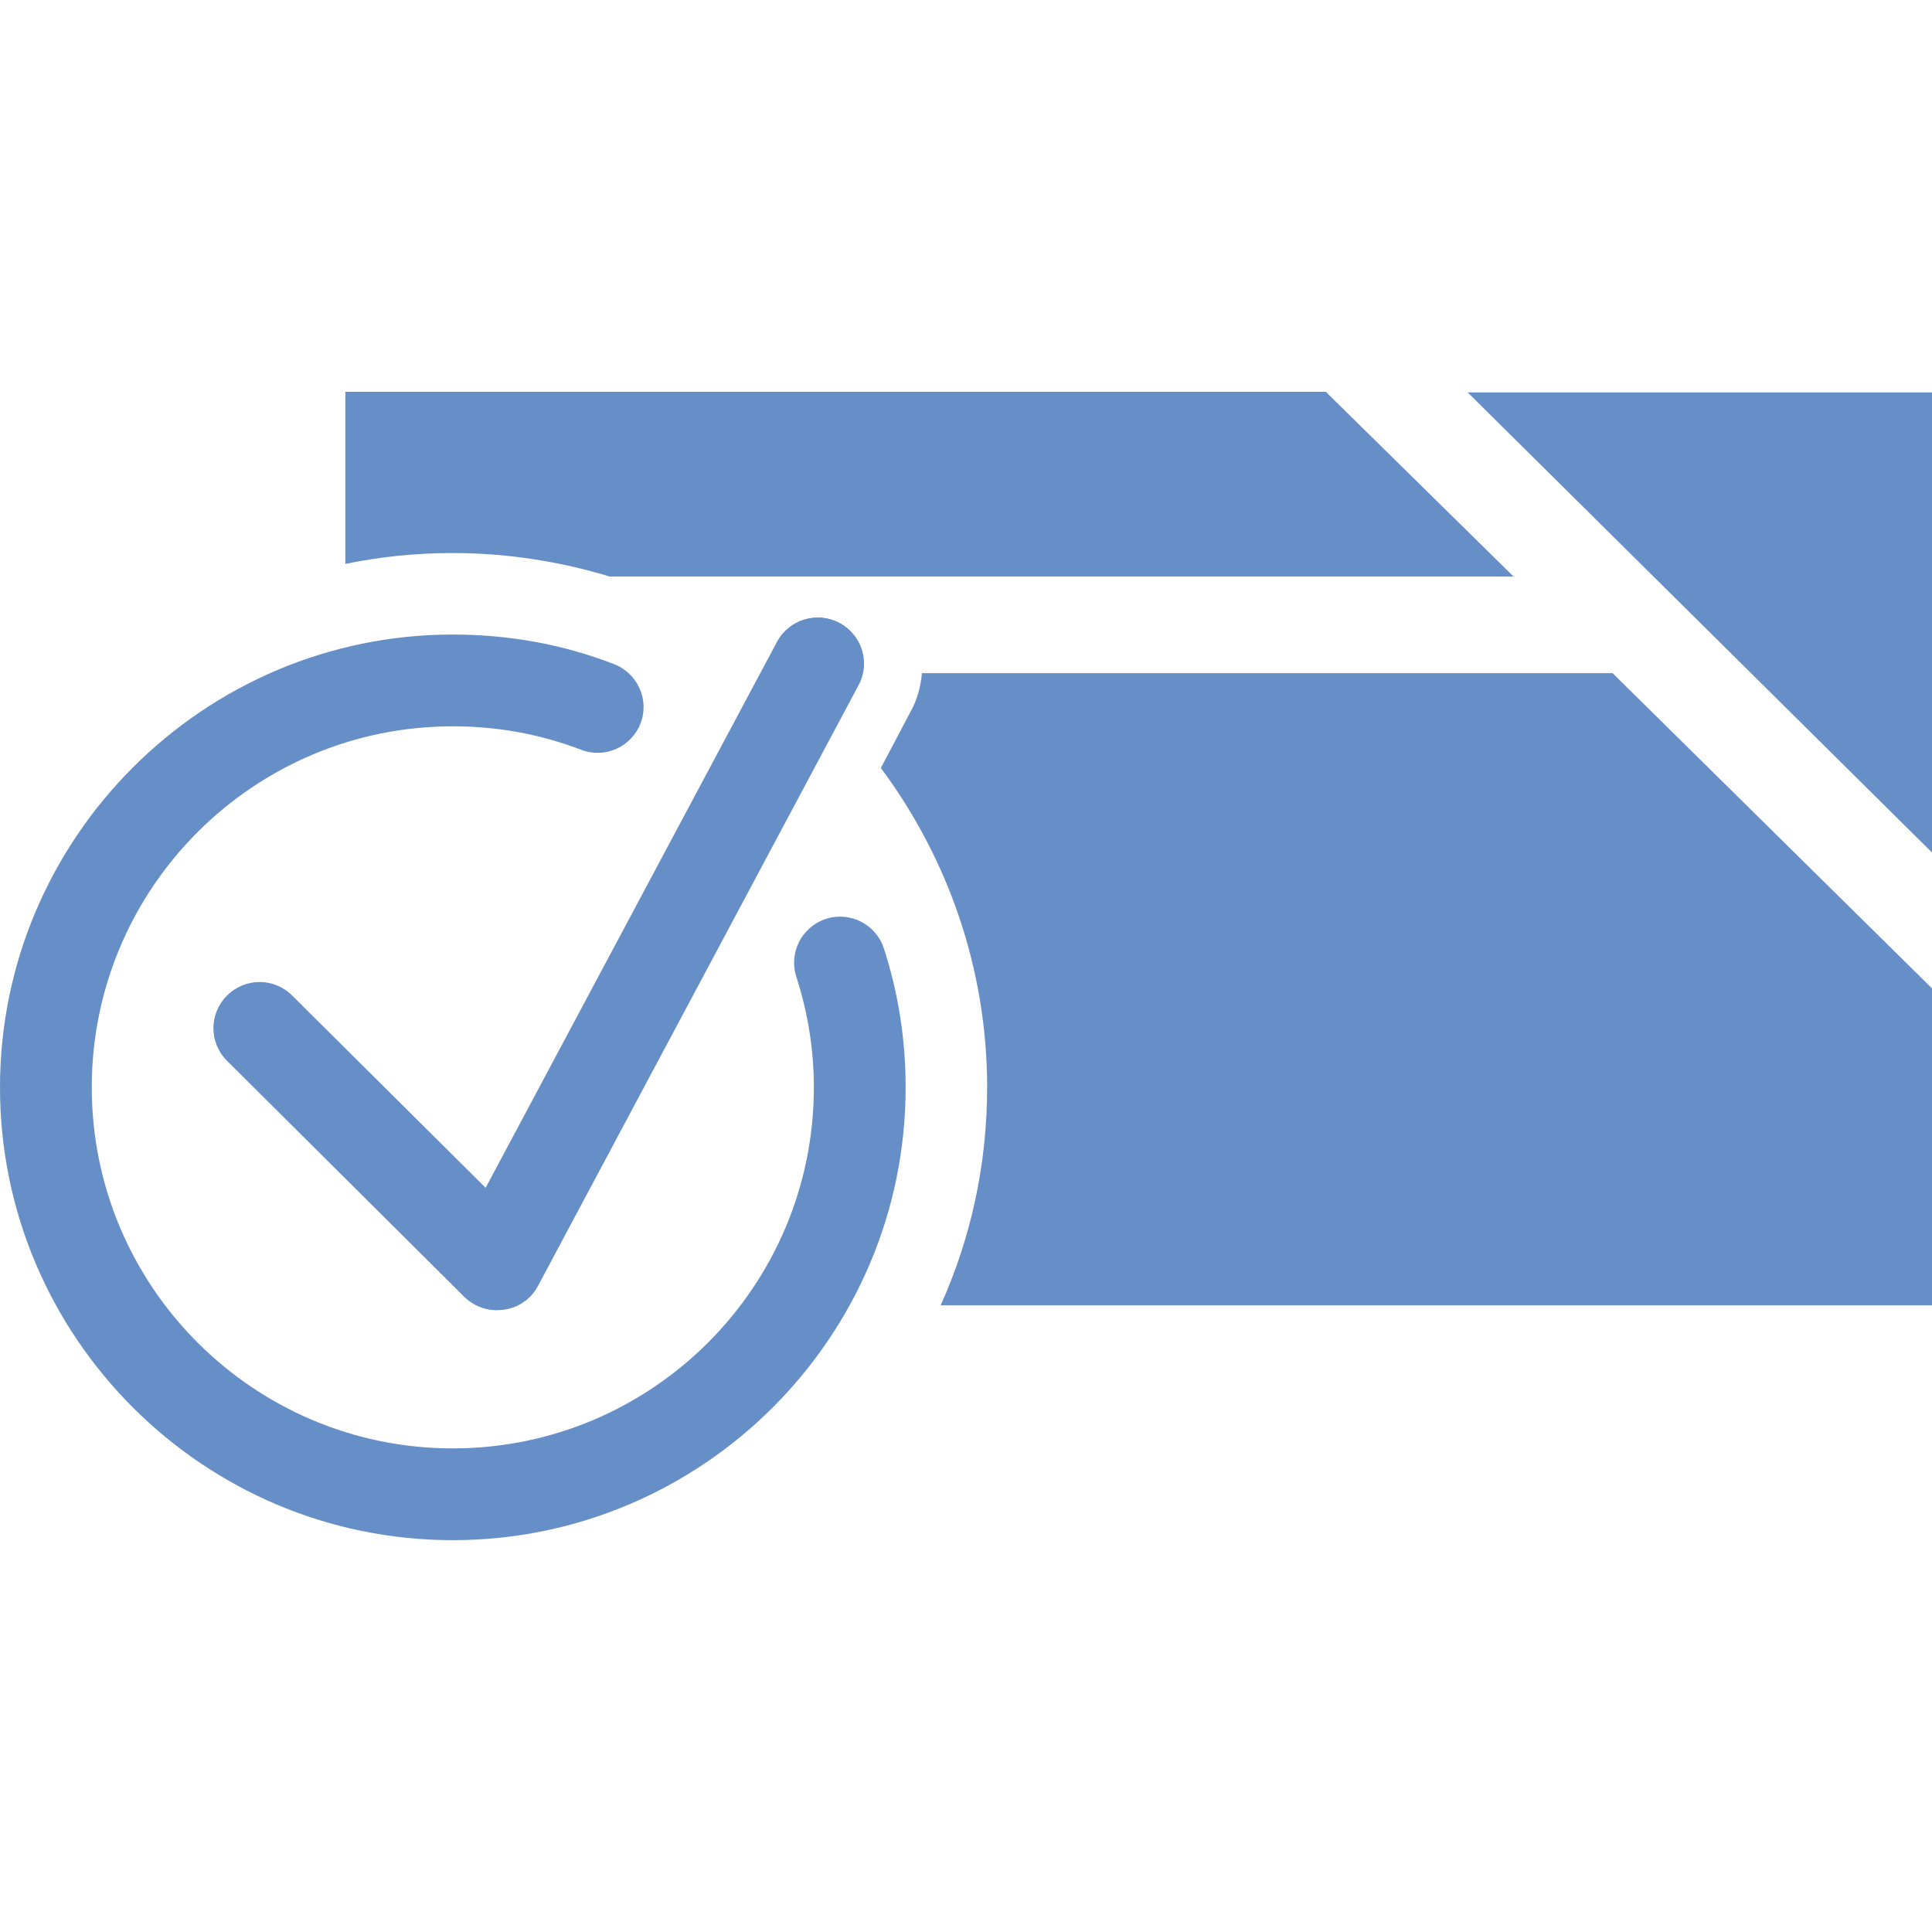 <?xml version="1.0" encoding="UTF-8"?>
<svg id="Layer_1" data-name="Layer 1" xmlns="http://www.w3.org/2000/svg" viewBox="0 0 32 32">
  <defs>
    <style>
      .cls-1 {
        fill: #668ec7;
      }
    </style>
  </defs>
  <polygon class="cls-1" points="32.03 6.5 24.31 6.5 32.03 14.15 32.03 6.5"/>
  <path class="cls-1" d="M7.5,25.51c-4.14,0-7.5-3.37-7.5-7.5s3.37-7.5,7.5-7.5c.92,0,1.82.16,2.67.49.39.15.59.59.44.98-.15.39-.59.59-.98.44-.68-.26-1.39-.39-2.13-.39-3.3,0-5.98,2.68-5.98,5.98s2.68,5.98,5.98,5.98,5.98-2.68,5.98-5.98c0-.63-.1-1.24-.29-1.83-.13-.4.09-.83.49-.96.4-.13.83.09.96.49.24.74.36,1.51.36,2.3,0,4.14-3.37,7.5-7.5,7.5Z"/>
  <path class="cls-1" d="M8.23,21.7c-.2,0-.39-.08-.54-.22l-3.93-3.91c-.3-.3-.3-.78,0-1.08.3-.3.78-.3,1.08,0l3.21,3.19,4.83-9.05c.2-.37.66-.51,1.03-.31s.51.66.31,1.03l-5.31,9.95c-.11.21-.32.36-.56.39-.04,0-.08,0-.11,0Z"/>
  <path class="cls-1" d="M8.23,21.7c-.12,0-.24-.03-.36-.09-.37-.2-.51-.66-.31-1.03l5.31-9.95c.2-.37.66-.51,1.03-.31.37.2.51.66.31,1.03l-5.31,9.95c-.14.26-.4.4-.67.4Z"/>
  <path class="cls-1" d="M7.5,9.16c.9,0,1.78.14,2.6.39h14.97l-3.11-3.06H5.72v2.85c.58-.12,1.17-.18,1.78-.18Z"/>
  <path class="cls-1" d="M26.71,11.15h-11.44c-.02.23-.08.45-.2.66l-.48.91c1.1,1.48,1.76,3.31,1.76,5.29,0,1.28-.27,2.5-.77,3.61h16.45v-5.22l-5.32-5.25Z"/>
</svg>